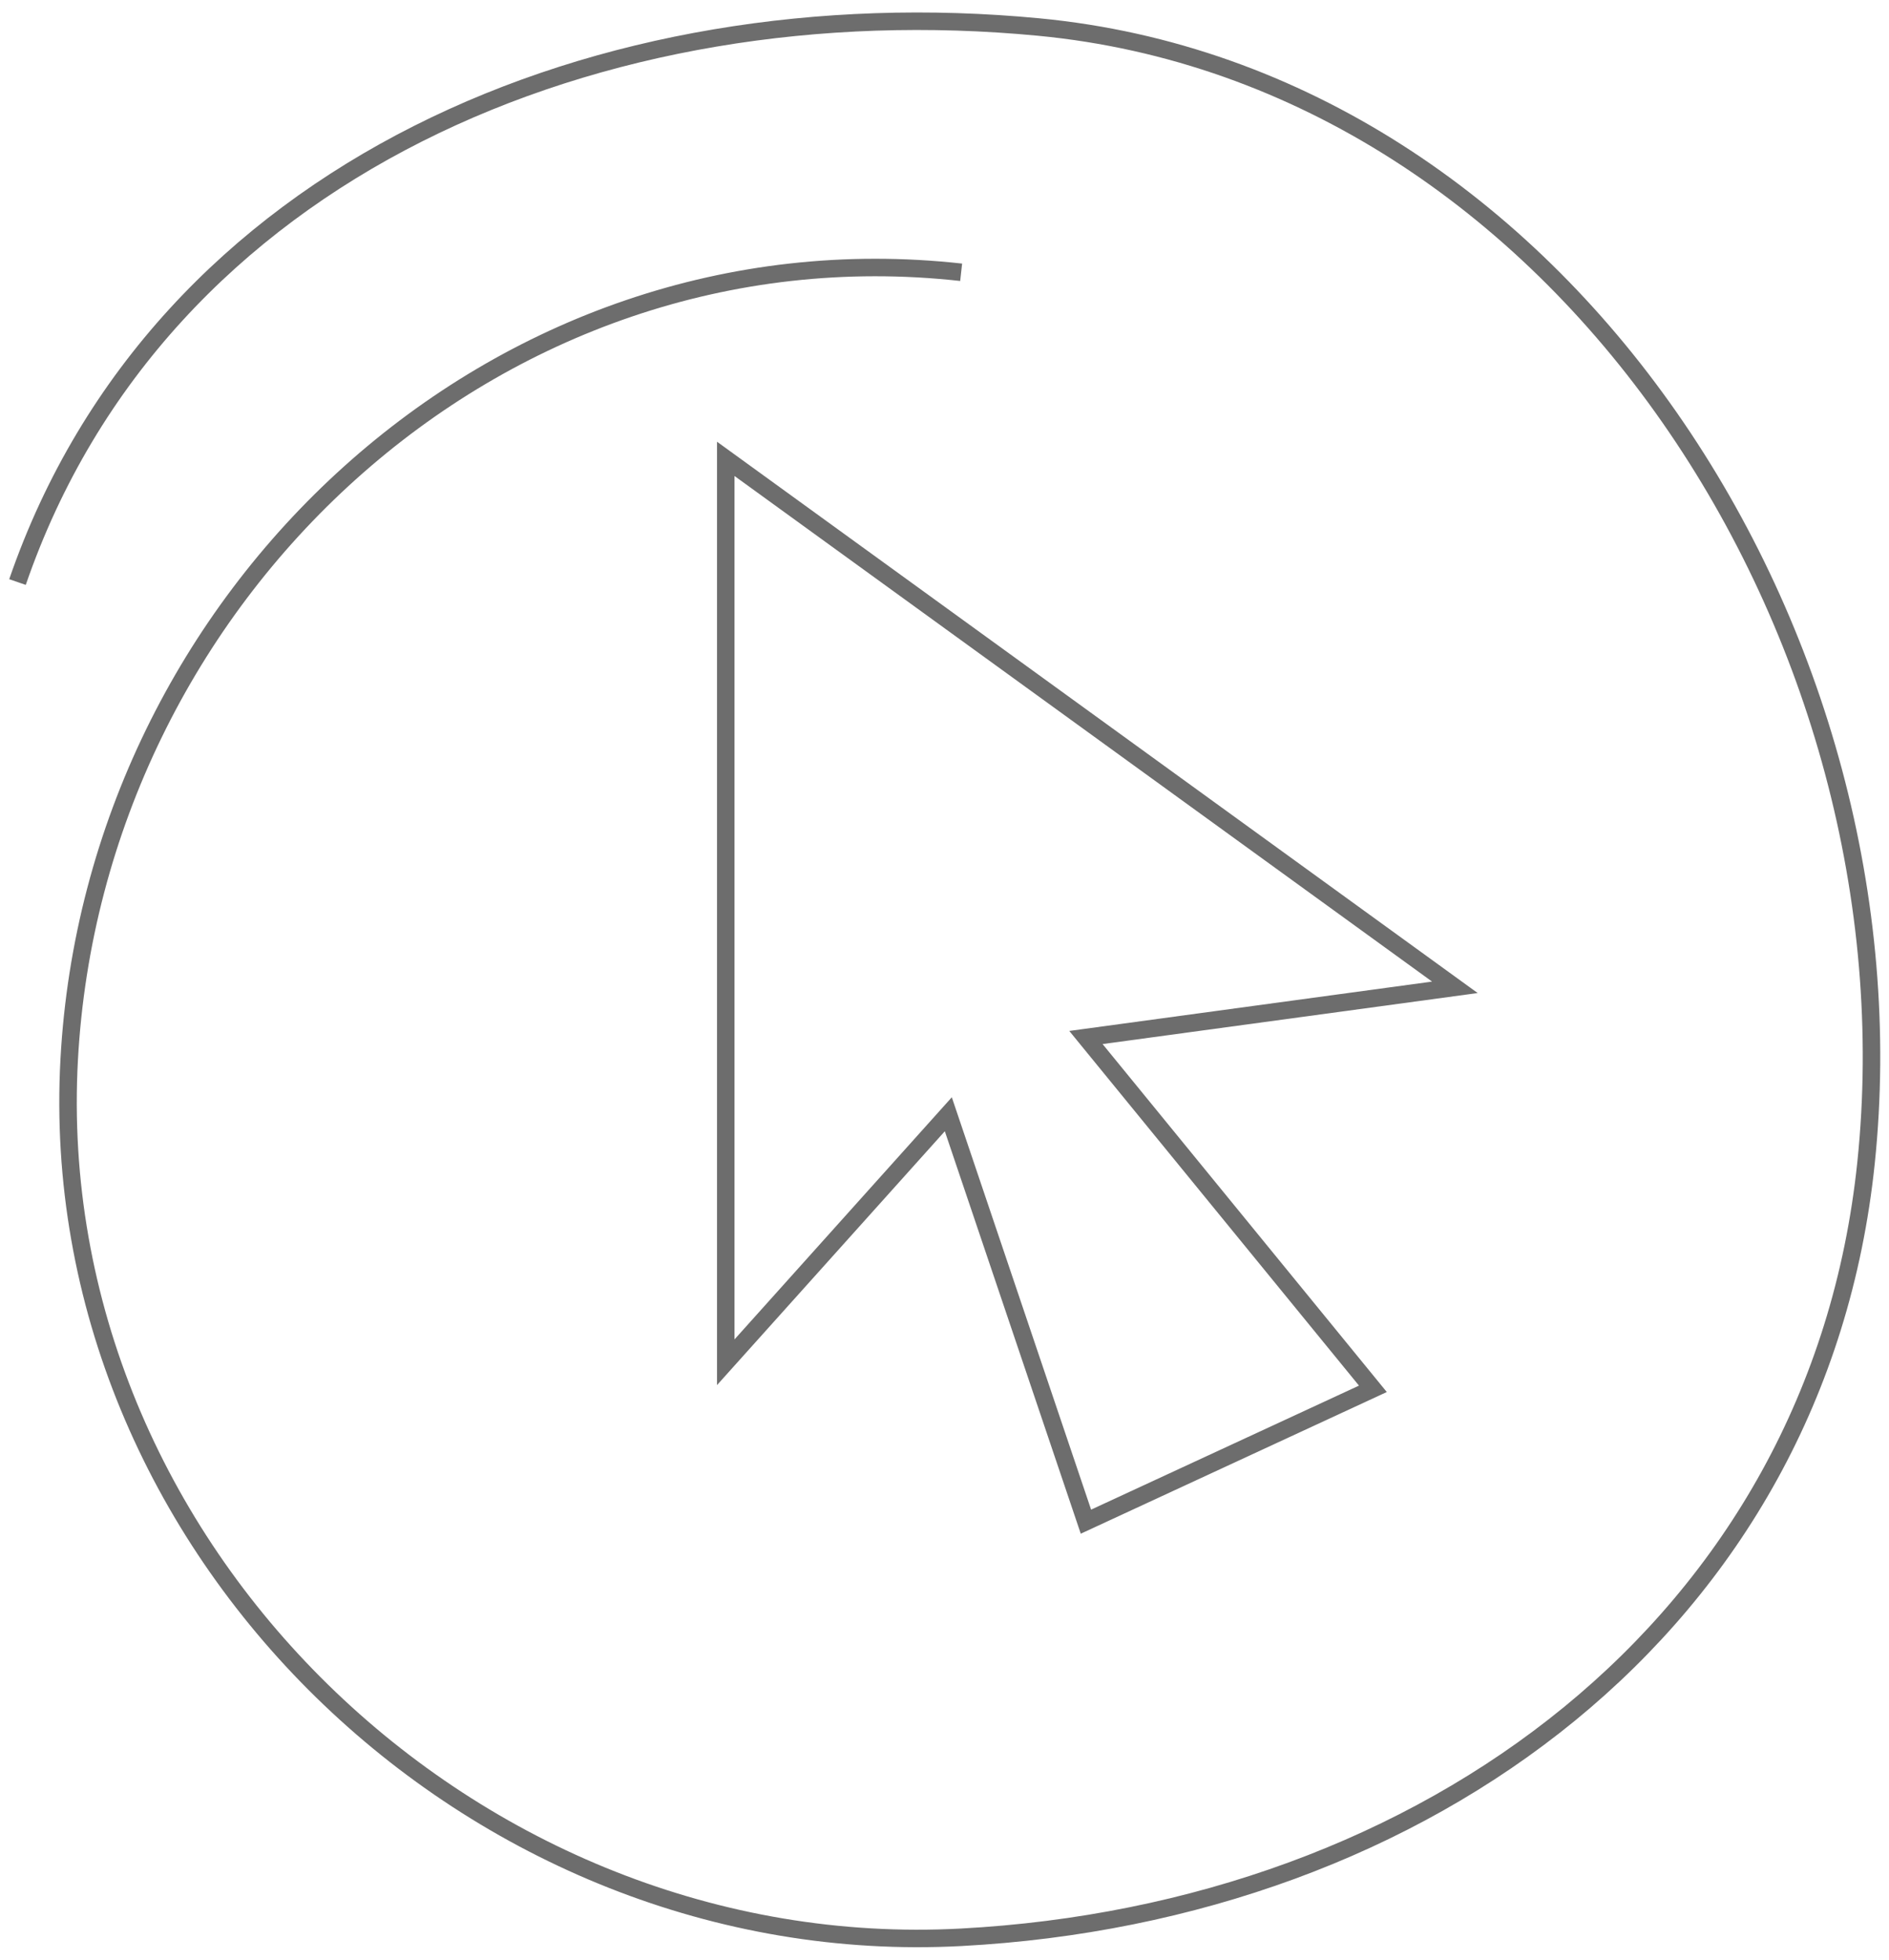 <?xml version="1.0" encoding="UTF-8"?> <svg xmlns="http://www.w3.org/2000/svg" width="108" height="112" viewBox="0 0 108 112" fill="none"> <path d="M54.952 15.561C28.346 12.61 5.395 34.066 3.956 60.559C2.443 88.425 27.031 112.21 54.952 110.72C81.474 109.305 103.945 92.827 106.687 66.46C109.799 36.544 89.383 4.411 59.387 1.545C34.442 -0.838 9.151 9.614 1 33.265" stroke="#6D6D6D"></path> <path d="M41.494 77.855V26.225L83.18 56.427L62.086 59.295L78.492 79.374L62.086 86.966L54.218 63.682L41.494 77.855Z" stroke="#6D6D6D"></path> </svg> 